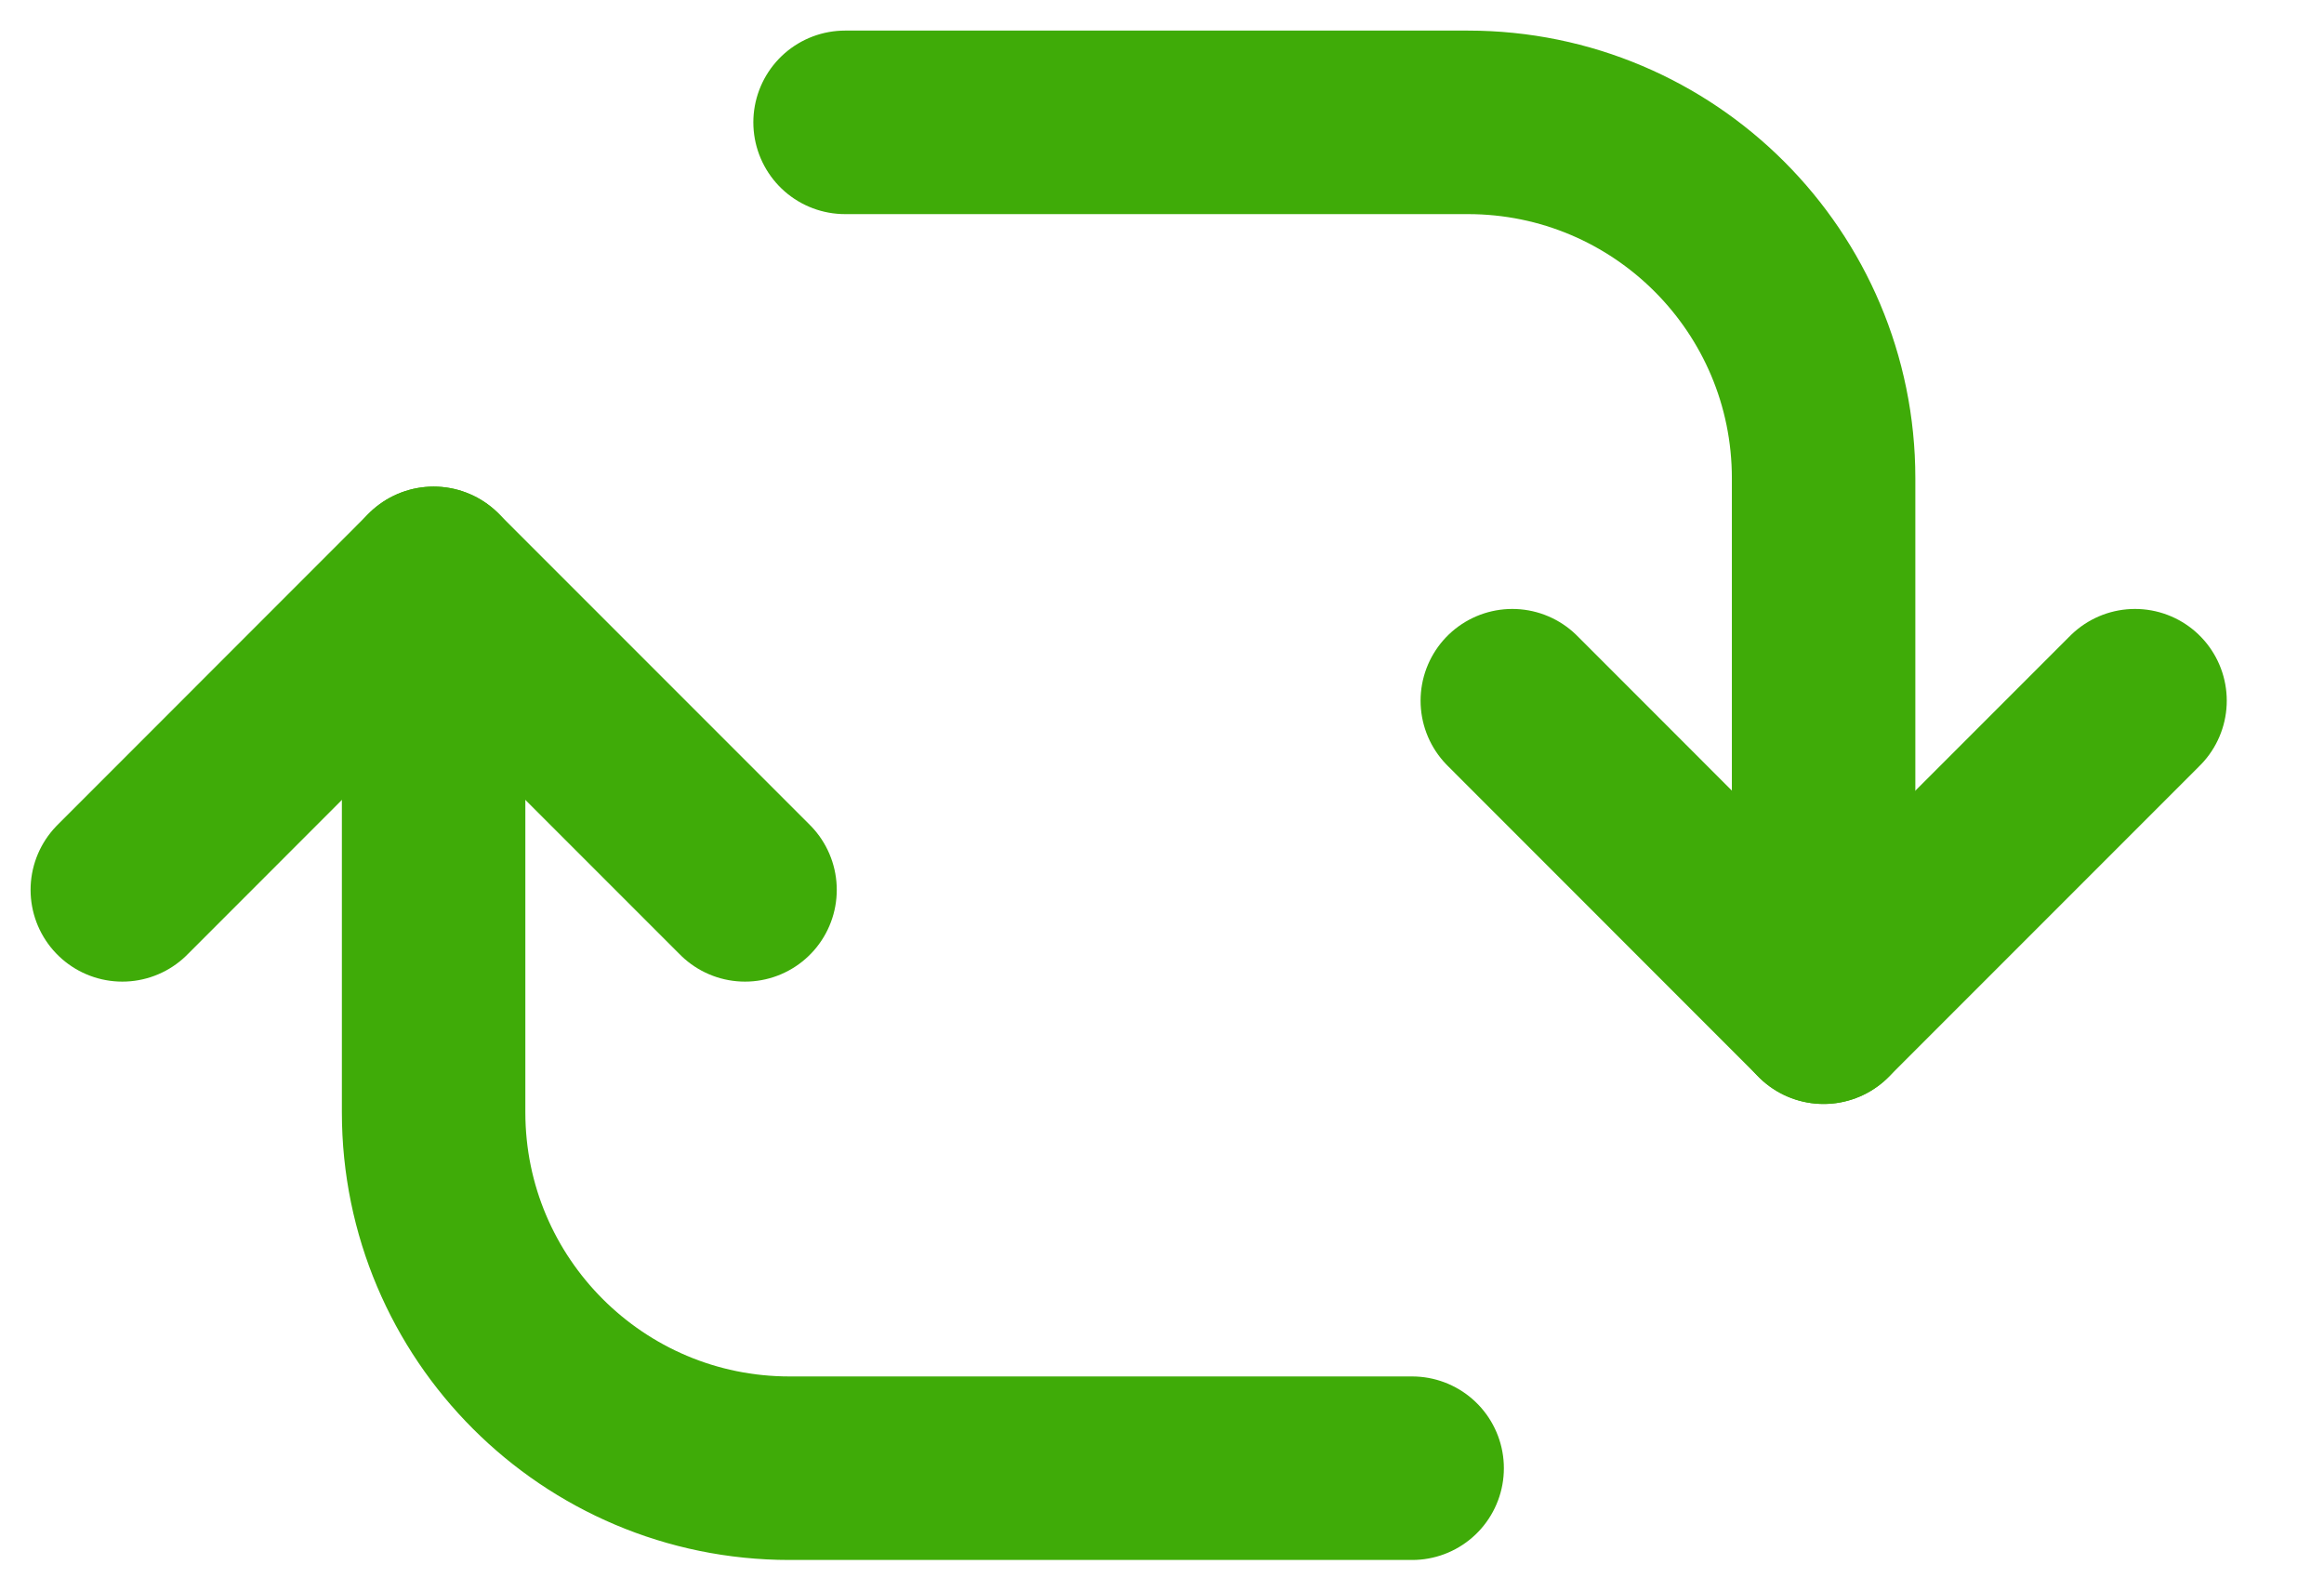 <svg width="19" height="13" viewBox="0 0 19 13" fill="none" xmlns="http://www.w3.org/2000/svg">
<path d="M1 7.273L3.545 4.727L6.091 7.273" stroke="#3FAB08" stroke-width="1.5" stroke-linecap="round" stroke-linejoin="round"/>
<path d="M3.545 4.727V9.091C3.545 10.697 4.848 12 6.455 12H11.545" stroke="#3FAB08" stroke-width="1.5" stroke-linecap="round" stroke-linejoin="round"/>
<path d="M17.455 5.727L14.909 8.273L12.364 5.727" stroke="#3FAB08" stroke-width="1.5" stroke-linecap="round" stroke-linejoin="round"/>
<path d="M14.909 8.273L14.909 3.909C14.909 2.302 13.607 1 12 1L6.909 1" stroke="#3FAB08" stroke-width="1.5" stroke-linecap="round" stroke-linejoin="round"/>
</svg>
